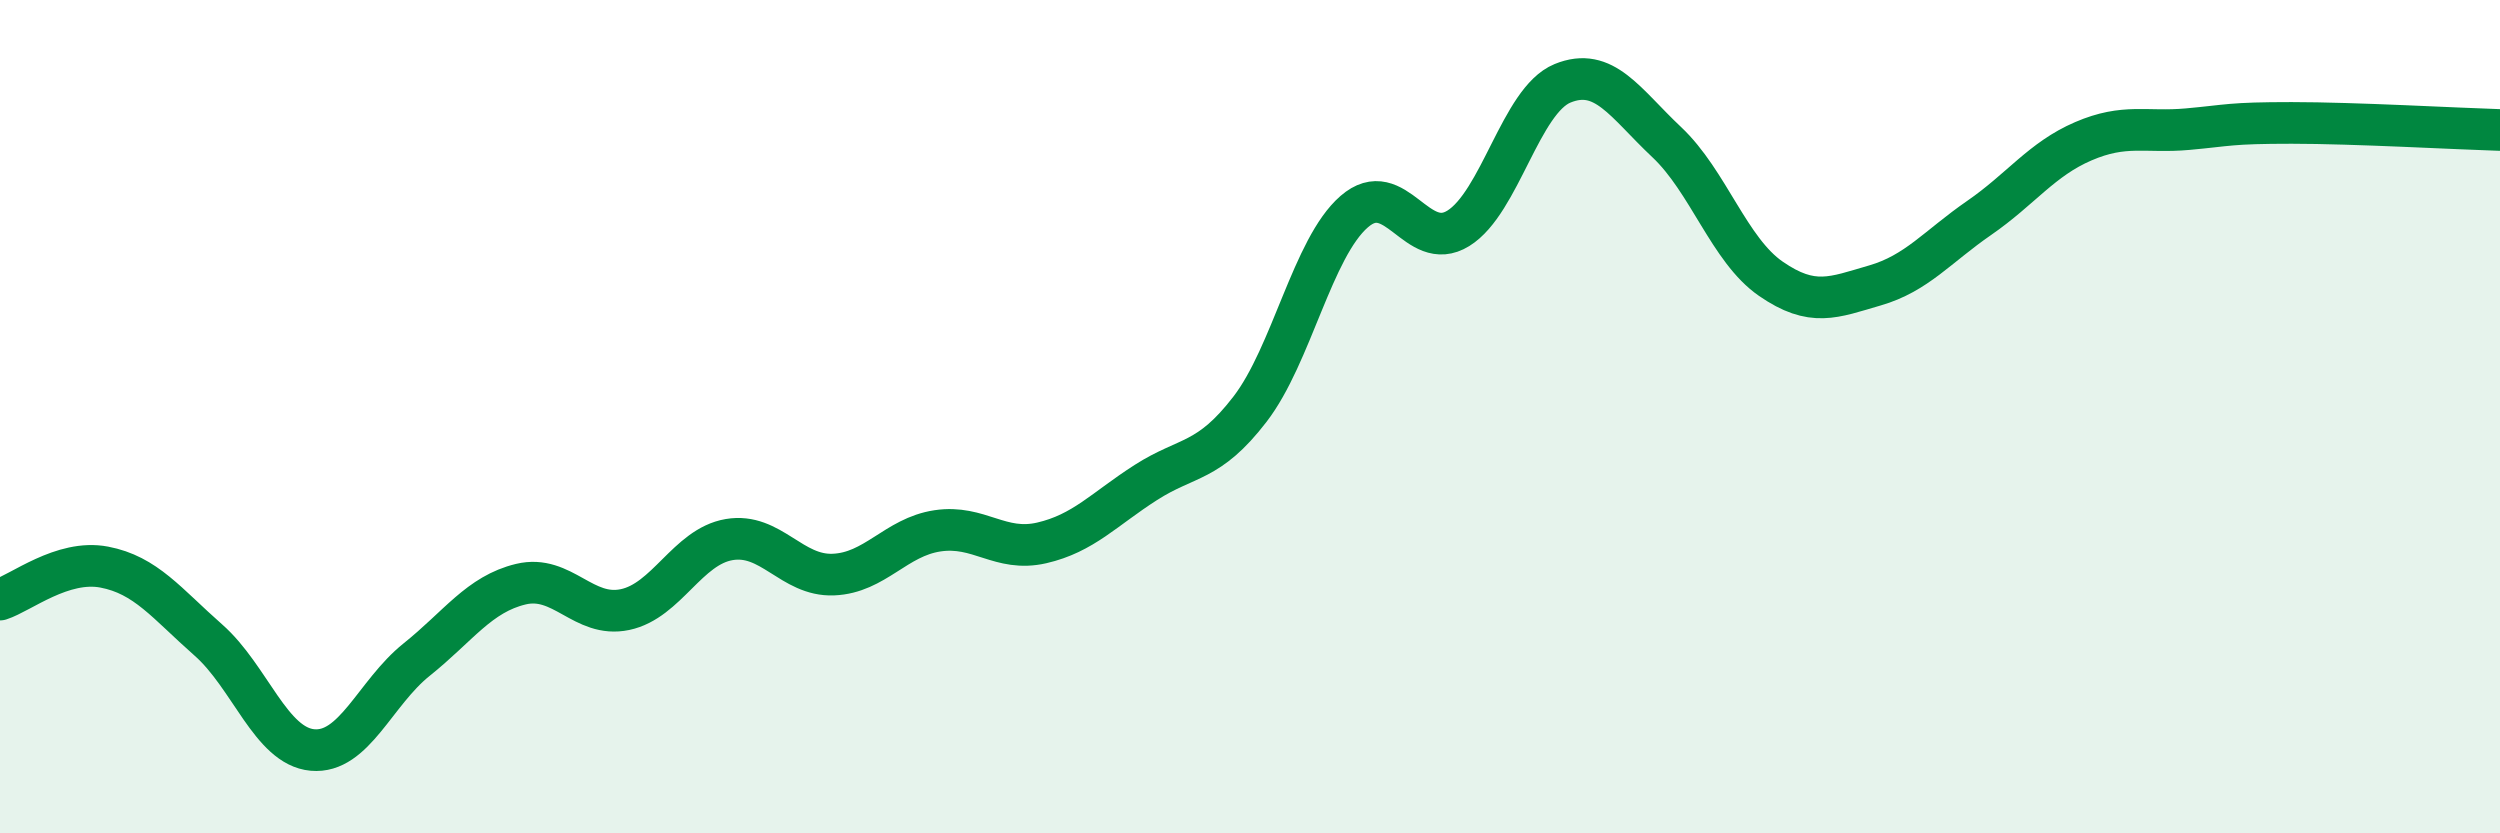
    <svg width="60" height="20" viewBox="0 0 60 20" xmlns="http://www.w3.org/2000/svg">
      <path
        d="M 0,14.39 C 0.5,14.23 1.5,13.42 2.5,13.61 C 3.5,13.8 4,14.48 5,15.36 C 6,16.24 6.5,17.91 7.5,18 C 8.5,18.09 9,16.63 10,15.83 C 11,15.03 11.5,14.26 12.5,14.02 C 13.5,13.78 14,14.84 15,14.63 C 16,14.42 16.5,13.12 17.5,12.95 C 18.5,12.78 19,13.83 20,13.79 C 21,13.75 21.5,12.89 22.5,12.74 C 23.5,12.59 24,13.26 25,13.03 C 26,12.8 26.5,12.22 27.5,11.58 C 28.5,10.94 29,11.12 30,9.82 C 31,8.52 31.5,5.95 32.5,5.08 C 33.5,4.21 34,6.1 35,5.48 C 36,4.86 36.5,2.41 37.5,2 C 38.5,1.59 39,2.47 40,3.41 C 41,4.35 41.5,6 42.5,6.69 C 43.5,7.38 44,7.14 45,6.85 C 46,6.56 46.5,5.92 47.5,5.23 C 48.5,4.54 49,3.82 50,3.39 C 51,2.96 51.5,3.19 52.5,3.1 C 53.5,3.01 53.5,2.95 55,2.95 C 56.5,2.95 59,3.09 60,3.12L60 20L0 20Z"
        fill="#008740"
        opacity="0.1"
        stroke-linecap="round"
        stroke-linejoin="round"
      />
      <path
        d="M 0,14.39 C 0.5,14.23 1.5,13.42 2.5,13.61 C 3.5,13.8 4,14.48 5,15.36 C 6,16.24 6.5,17.91 7.5,18 C 8.5,18.09 9,16.63 10,15.83 C 11,15.03 11.5,14.26 12.5,14.02 C 13.5,13.78 14,14.84 15,14.63 C 16,14.42 16.5,13.12 17.5,12.95 C 18.5,12.78 19,13.83 20,13.79 C 21,13.75 21.5,12.89 22.5,12.74 C 23.5,12.59 24,13.26 25,13.03 C 26,12.8 26.5,12.22 27.5,11.58 C 28.5,10.94 29,11.12 30,9.82 C 31,8.52 31.5,5.95 32.5,5.08 C 33.5,4.21 34,6.1 35,5.48 C 36,4.86 36.5,2.41 37.5,2 C 38.5,1.59 39,2.47 40,3.41 C 41,4.35 41.5,6 42.5,6.69 C 43.5,7.38 44,7.14 45,6.85 C 46,6.56 46.5,5.92 47.5,5.23 C 48.5,4.54 49,3.82 50,3.39 C 51,2.96 51.5,3.19 52.5,3.1 C 53.5,3.01 53.5,2.95 55,2.95 C 56.5,2.95 59,3.09 60,3.12"
        stroke="#008740"
        stroke-width="1"
        fill="none"
        stroke-linecap="round"
        stroke-linejoin="round"
      />
    </svg>
  